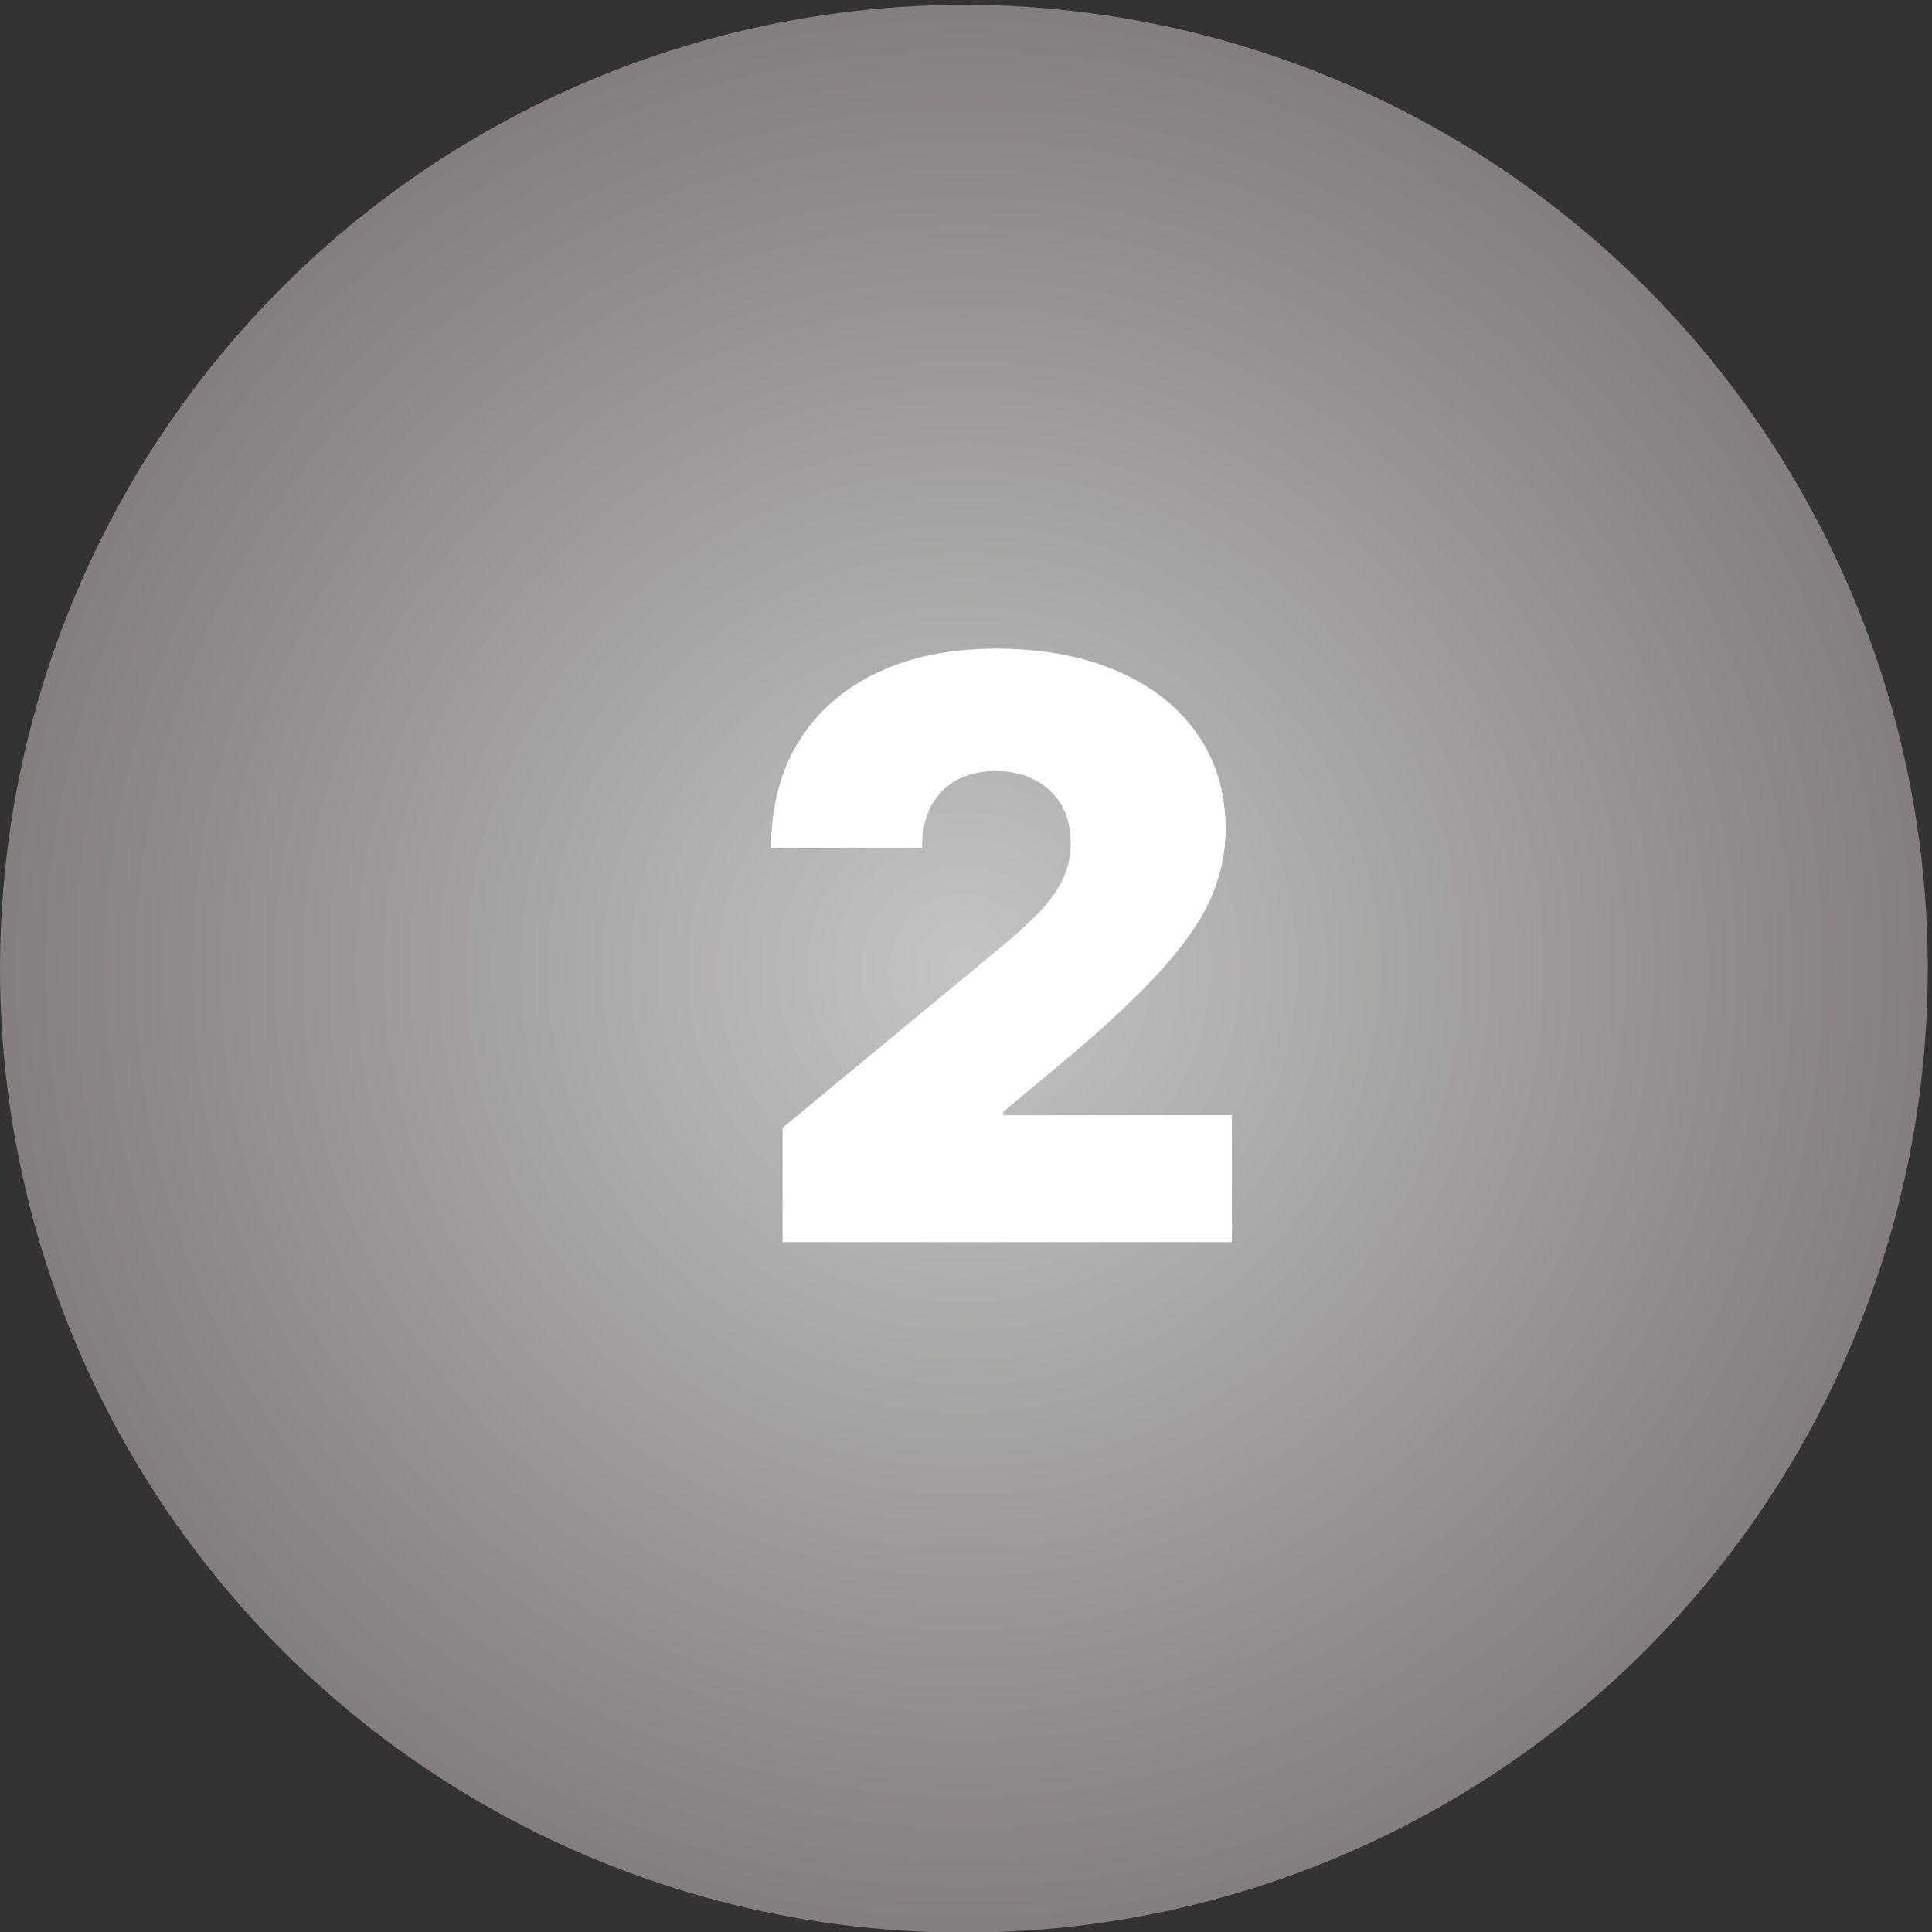 <svg viewBox="0 0 384 384" fill="none" xmlns="http://www.w3.org/2000/svg"><rect x="0" y="0" width="384" height="384" fill="#333333" stroke="none"/><circle cx="191.58" cy="192.542" r="191.58" fill="url(#paint0_radial)"/><path d="M155.538 246.883v-22.727l43.409-35.91c2.879-2.386 5.341-4.621 7.386-6.704 2.083-2.121 3.674-4.299 4.773-6.534 1.136-2.235 1.704-4.716 1.704-7.443 0-2.993-.644-5.55-1.931-7.671-1.25-2.121-2.993-3.75-5.228-4.886-2.235-1.174-4.81-1.762-7.727-1.762-2.917 0-5.492.588-7.727 1.762-2.197 1.174-3.902 2.897-5.114 5.17-1.212 2.273-1.818 5.038-1.818 8.296h-30c0-8.182 1.837-15.228 5.511-21.137 3.675-5.909 8.864-10.454 15.568-13.636 6.705-3.182 14.565-4.773 23.58-4.773 9.318 0 17.386 1.496 24.205 4.489 6.856 2.954 12.14 7.121 15.852 12.5 3.75 5.379 5.625 11.685 5.625 18.92 0 4.47-.928 8.921-2.784 13.353-1.856 4.394-5.19 9.261-10 14.602-4.811 5.341-11.648 11.704-20.512 19.091l-10.909 9.091v.682h45.455v25.227h-89.318z" fill="#fff"/><defs><radialGradient id="paint0_radial" cx="0" cy="0" r="1" gradientUnits="userSpaceOnUse" gradientTransform="rotate(90 -.481 192.061) scale(191.58)"><stop stop-color="#C4C4C4"/><stop offset="1" stop-color="#847E7E"/></radialGradient></defs></svg>